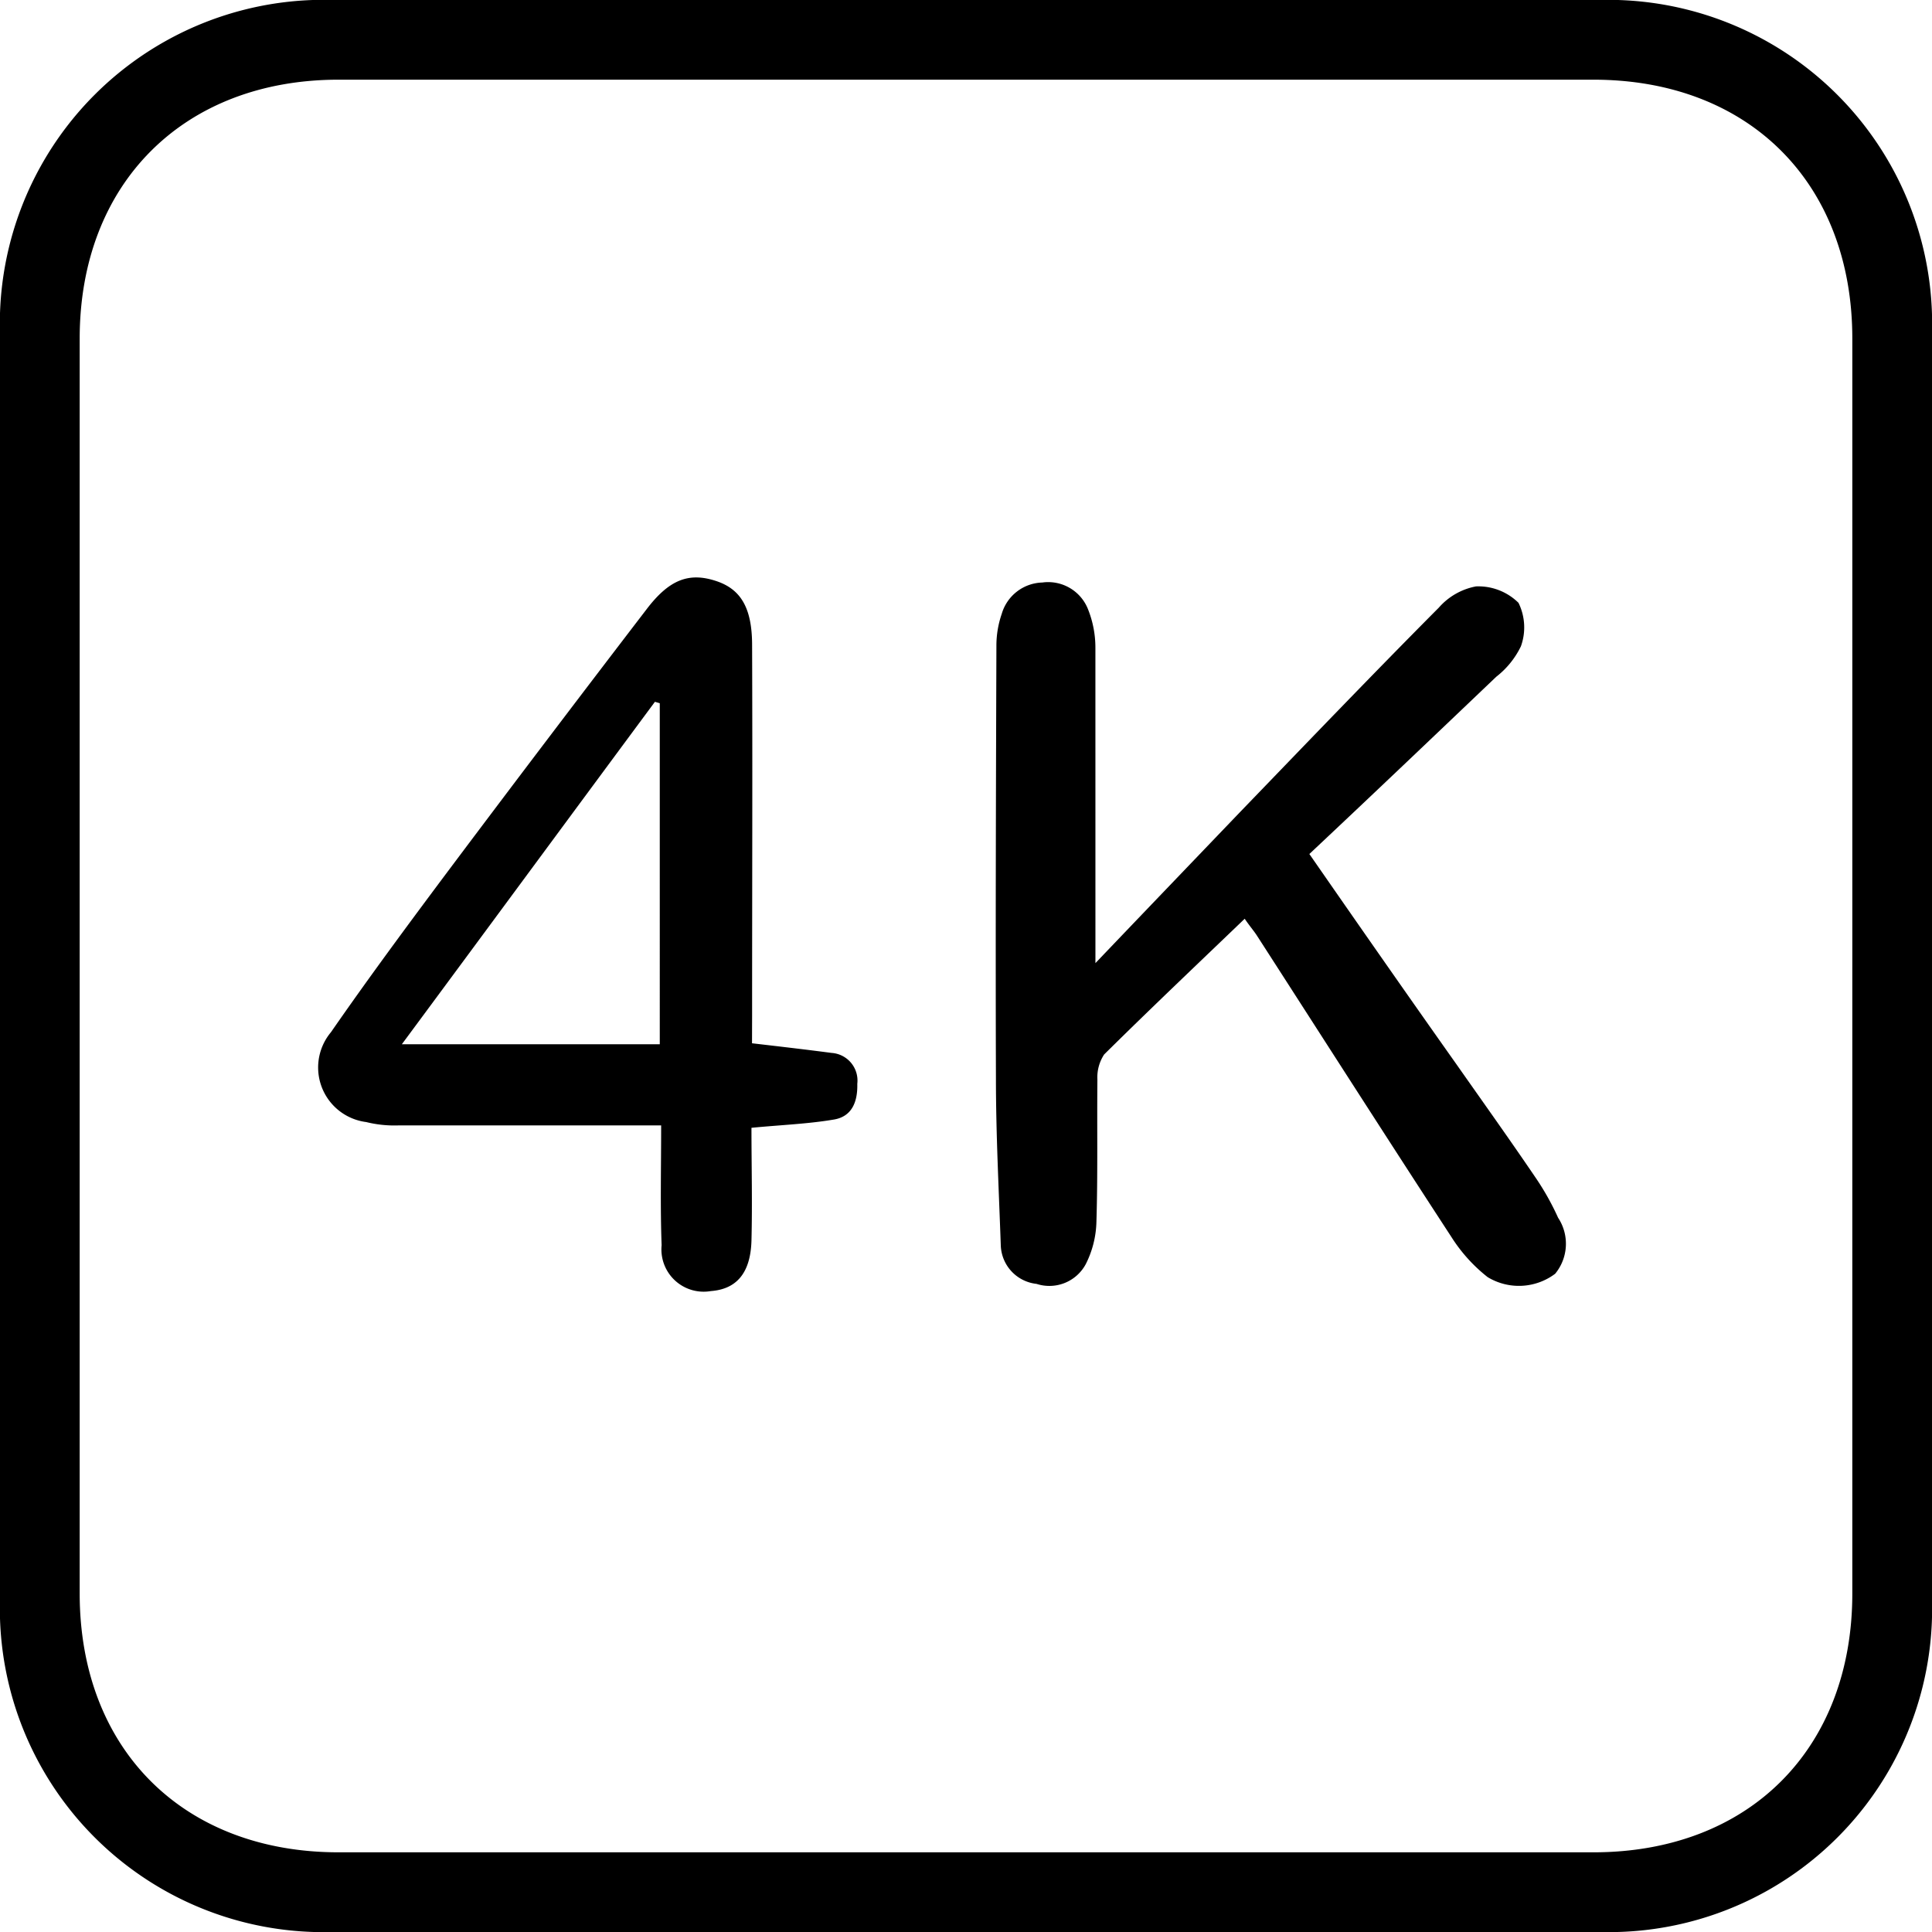 <svg id="icon_4k" data-name="icon 4k" xmlns="http://www.w3.org/2000/svg" width="65.828" height="65.828" viewBox="0 0 65.828 65.828">
  <path id="Path_1427" data-name="Path 1427" d="M0,32.848V11.388A11.037,11.037,0,0,1,11.4,0H54.473A11.036,11.036,0,0,1,65.828,11.355V54.522A11.012,11.012,0,0,1,54.522,65.828H11.355A11.027,11.027,0,0,1,0,54.473Zm63.113.066V11.536c0-5.3-3.522-8.821-8.821-8.821H11.536c-5.283,0-8.821,3.538-8.821,8.821V54.292c0,5.3,3.522,8.821,8.821,8.821H54.292c5.3,0,8.821-3.522,8.821-8.821Z"/>
  <path id="Path_1428" data-name="Path 1428" d="M209.555,133.528c1.744-1.827,3.324-3.472,4.9-5.118,2.255-2.337,4.509-4.69,6.8-6.994a2.231,2.231,0,0,1,1.267-.724,1.947,1.947,0,0,1,1.448.56,1.9,1.9,0,0,1,.082,1.481,2.924,2.924,0,0,1-.839,1.037c-2.106,2.008-4.213,4.016-6.369,6.04,1.679,2.419,3.341,4.805,5.019,7.175.889,1.267,1.794,2.534,2.666,3.818a8.986,8.986,0,0,1,.79,1.4,1.608,1.608,0,0,1-.1,1.909,2.054,2.054,0,0,1-2.3.115,5.44,5.44,0,0,1-1.234-1.366c-2.222-3.407-4.41-6.83-6.616-10.253-.115-.181-.263-.346-.428-.592-1.629,1.563-3.226,3.077-4.789,4.624a1.417,1.417,0,0,0-.23.856c-.016,1.613.016,3.226-.033,4.838a3.365,3.365,0,0,1-.362,1.448,1.408,1.408,0,0,1-1.679.675,1.365,1.365,0,0,1-1.218-1.317c-.066-1.893-.165-3.785-.165-5.678-.016-4.921,0-9.841.016-14.762a3.317,3.317,0,0,1,.181-1.07,1.482,1.482,0,0,1,1.382-1.07,1.459,1.459,0,0,1,1.563.922,3.533,3.533,0,0,1,.247,1.317Z" transform="translate(-172.231 -100.712)"/>
  <path id="Path_1429" data-name="Path 1429" d="M80.661,135.42c.987.115,1.843.214,2.715.329a.944.944,0,0,1,.872,1.053c.016.609-.181,1.119-.806,1.218-.872.148-1.777.181-2.8.28,0,1.267.033,2.551,0,3.851-.033,1.1-.51,1.646-1.382,1.712a1.44,1.44,0,0,1-1.679-1.563c-.049-1.317-.016-2.65-.016-4.081H68.6a4,4,0,0,1-1.086-.115,1.874,1.874,0,0,1-1.2-3.061c1.3-1.876,2.666-3.719,4.032-5.546q3.333-4.443,6.714-8.854c.773-1.02,1.448-1.284,2.386-.971.839.28,1.218.922,1.218,2.189.016,4.213,0,8.426,0,12.639Zm-3.143-11.586c-.049-.016-.115-.033-.165-.049-2.864,3.867-5.711,7.735-8.623,11.668h8.788Z" transform="translate(-55.038 -99.873)"/>
</svg>
